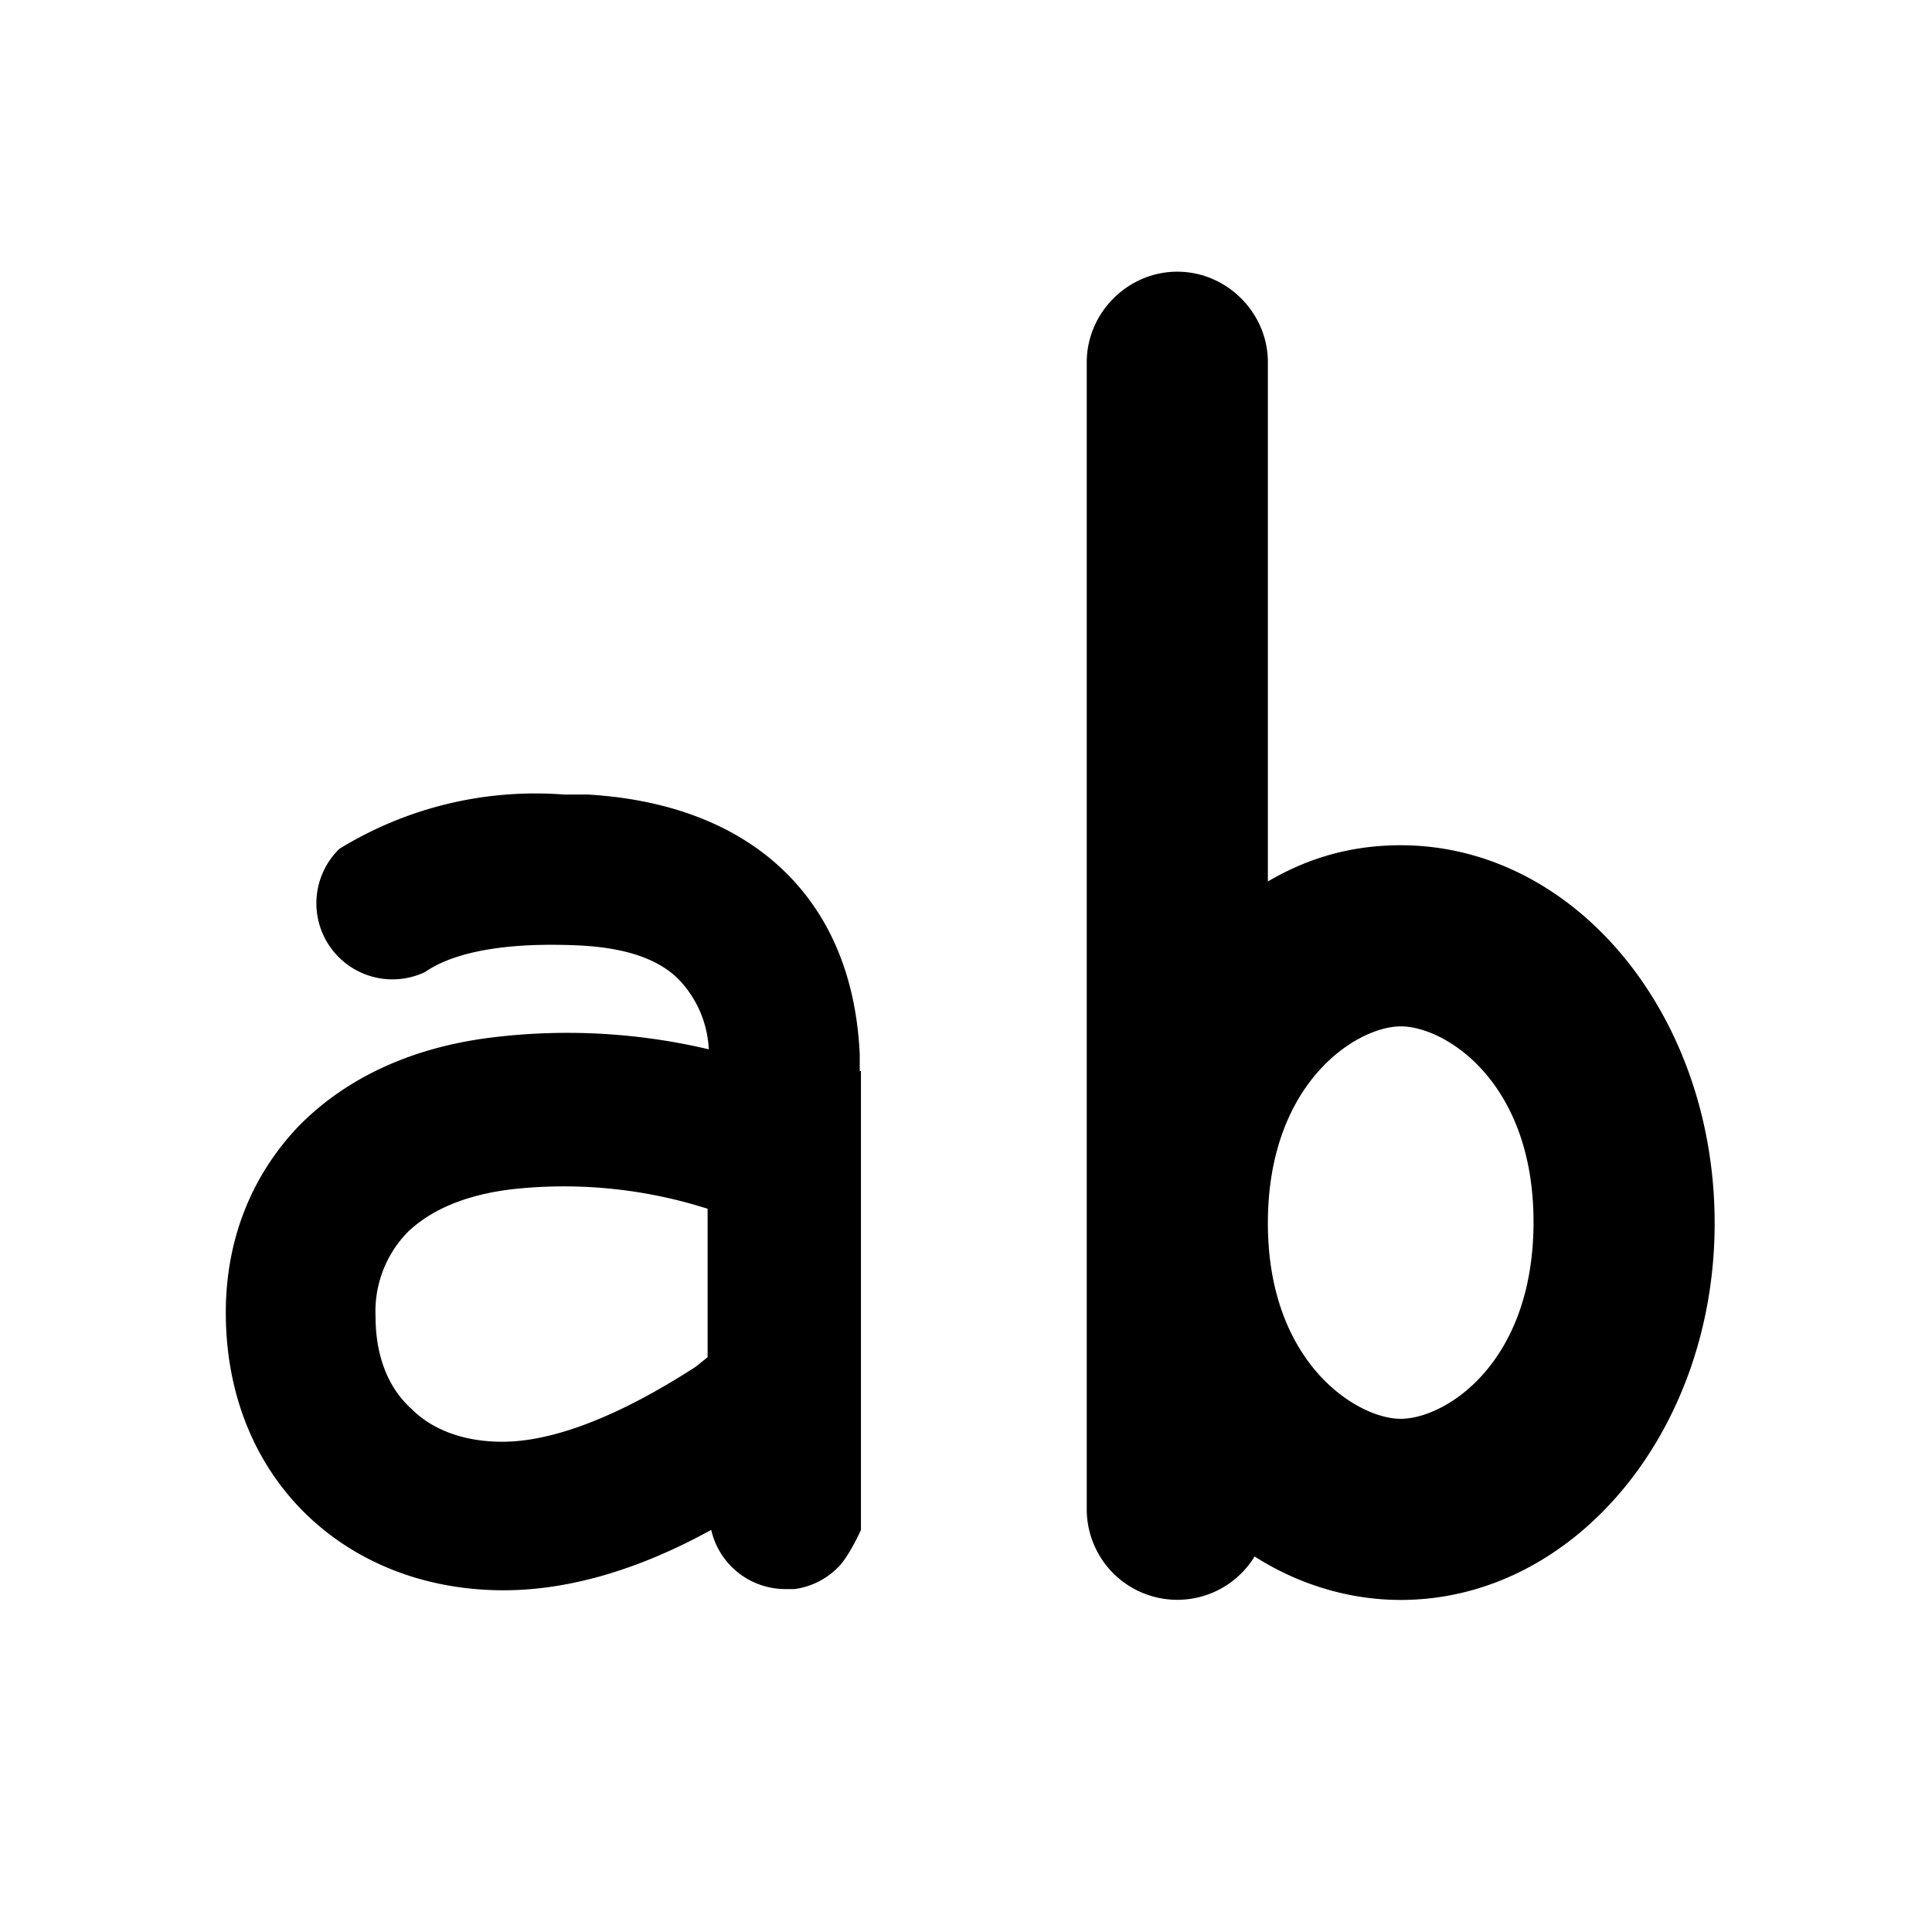 <svg width="16" height="16" viewBox="0 0 16 16" xmlns="http://www.w3.org/2000/svg"><path d="M9.75 2.25c.41 0 .75.34.75.75v4.3c.34-.2.7-.3 1.1-.3 1.44 0 2.6 1.4 2.6 3.13 0 1.72-1.16 3.12-2.6 3.12-.43 0-.85-.13-1.21-.36A.75.75 0 0 1 9 12.5V3c0-.41.34-.75.75-.75Zm1.85 9.5c.37 0 1.1-.46 1.1-1.63 0-1.16-.73-1.62-1.1-1.62-.36 0-1.1.46-1.1 1.63 0 1.16.74 1.62 1.1 1.62ZM7.13 8.87v3.8c-.04.09-.13.26-.2.32a.62.62 0 0 1-.35.17H6.5a.63.63 0 0 1-.61-.49c-.6.33-1.18.5-1.72.5-1.3 0-2.3-.92-2.3-2.3 0-.6.21-1.13.6-1.54.39-.4.94-.66 1.62-.74a5.1 5.1 0 0 1 1.78.1.9.9 0 0 0-.25-.58c-.16-.16-.42-.26-.82-.28-.63-.03-1.05.06-1.28.22a.63.63 0 0 1-.71-1.02 3.1 3.1 0 0 1 1.86-.45h.2c.67.04 1.22.25 1.61.62.4.38.61.9.64 1.53v.14ZM3.38 10.2a.94.94 0 0 0-.27.7c0 .34.11.6.3.77.17.17.43.27.75.27.41 0 .95-.2 1.6-.62l.1-.08v-1.23l-.1-.03a3.91 3.91 0 0 0-1.53-.13c-.4.05-.67.18-.85.35Z"/></svg>